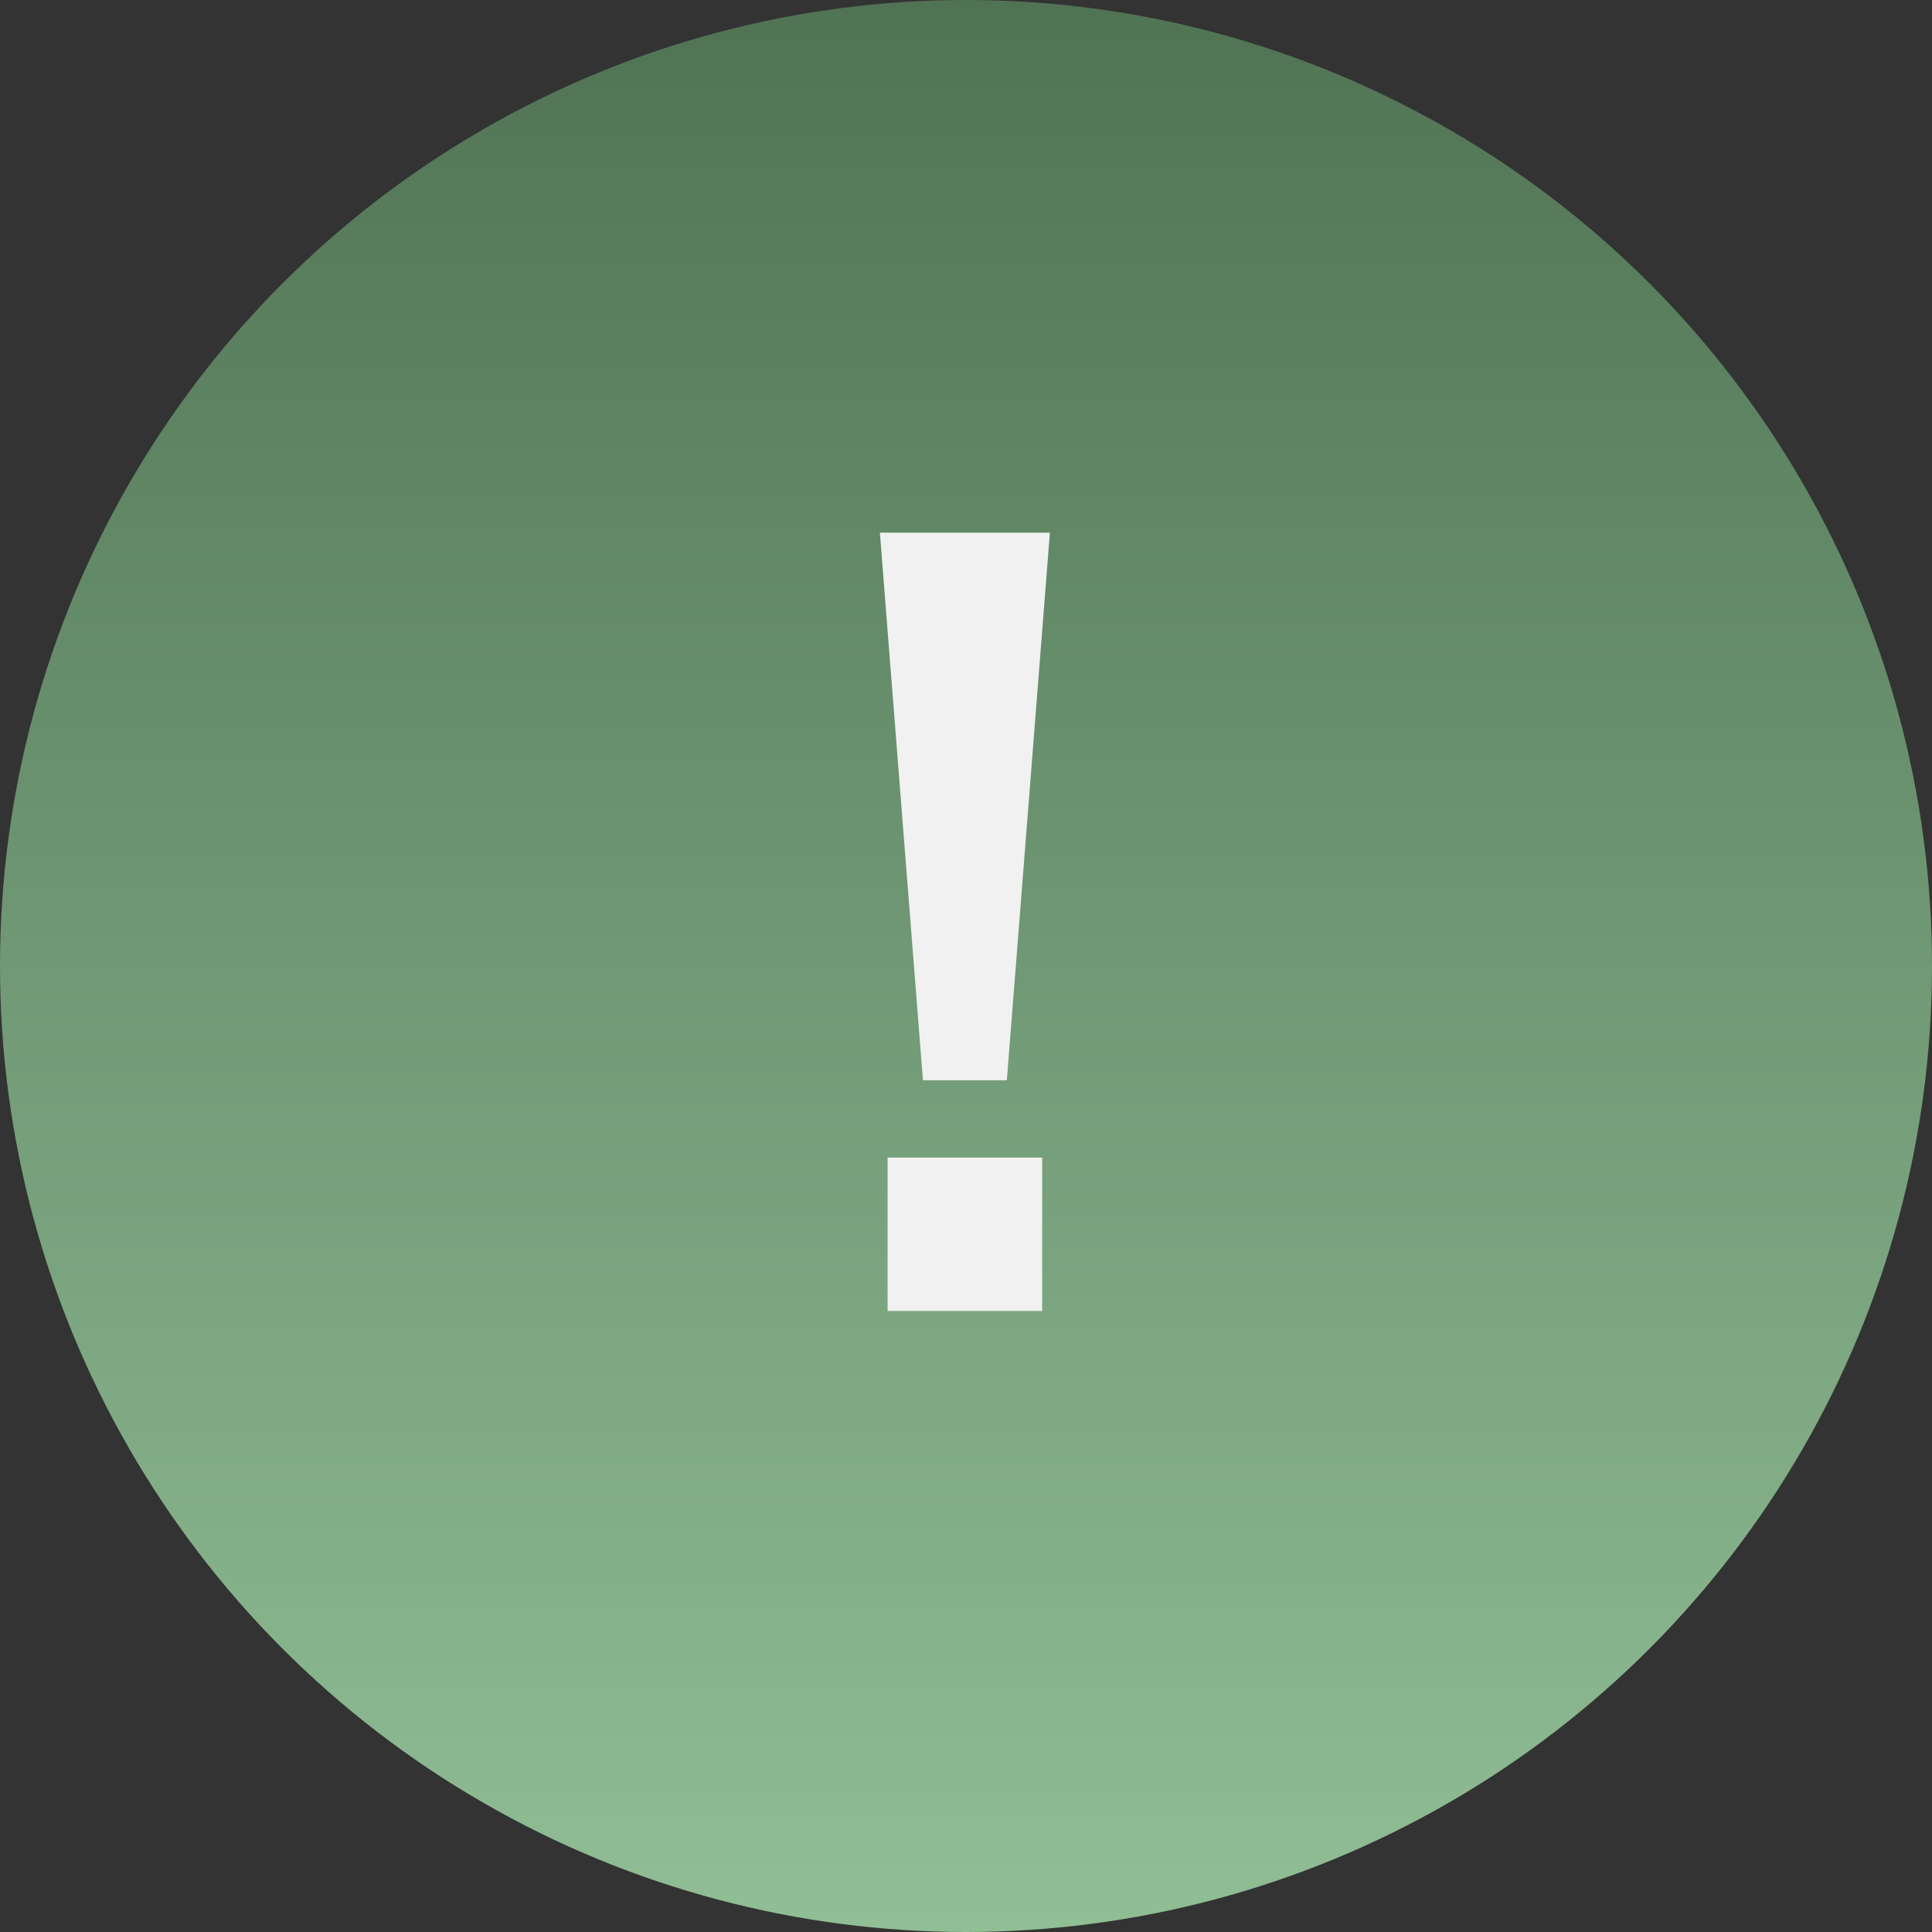 <?xml version="1.0" encoding="UTF-8"?> <svg xmlns="http://www.w3.org/2000/svg" width="28" height="28" viewBox="0 0 28 28" fill="none"><rect x="0" y="0" width="28" height="28" fill="#333333" stroke="none"/> <circle cx="14" cy="14" r="14" fill="url(#paint0_linear_125_151)"></circle> <path d="M13.376 15.656L12.752 7.72H15.216L14.592 15.656H13.376ZM12.864 19V16.776H15.104V19H12.864Z" fill="#F1F1F1"></path> <defs> <linearGradient id="paint0_linear_125_151" x1="14" y1="0" x2="14" y2="28" gradientUnits="userSpaceOnUse"> <stop stop-color="#507354"></stop> <stop offset="1" stop-color="#90BE95"></stop> </linearGradient> </defs> </svg> 